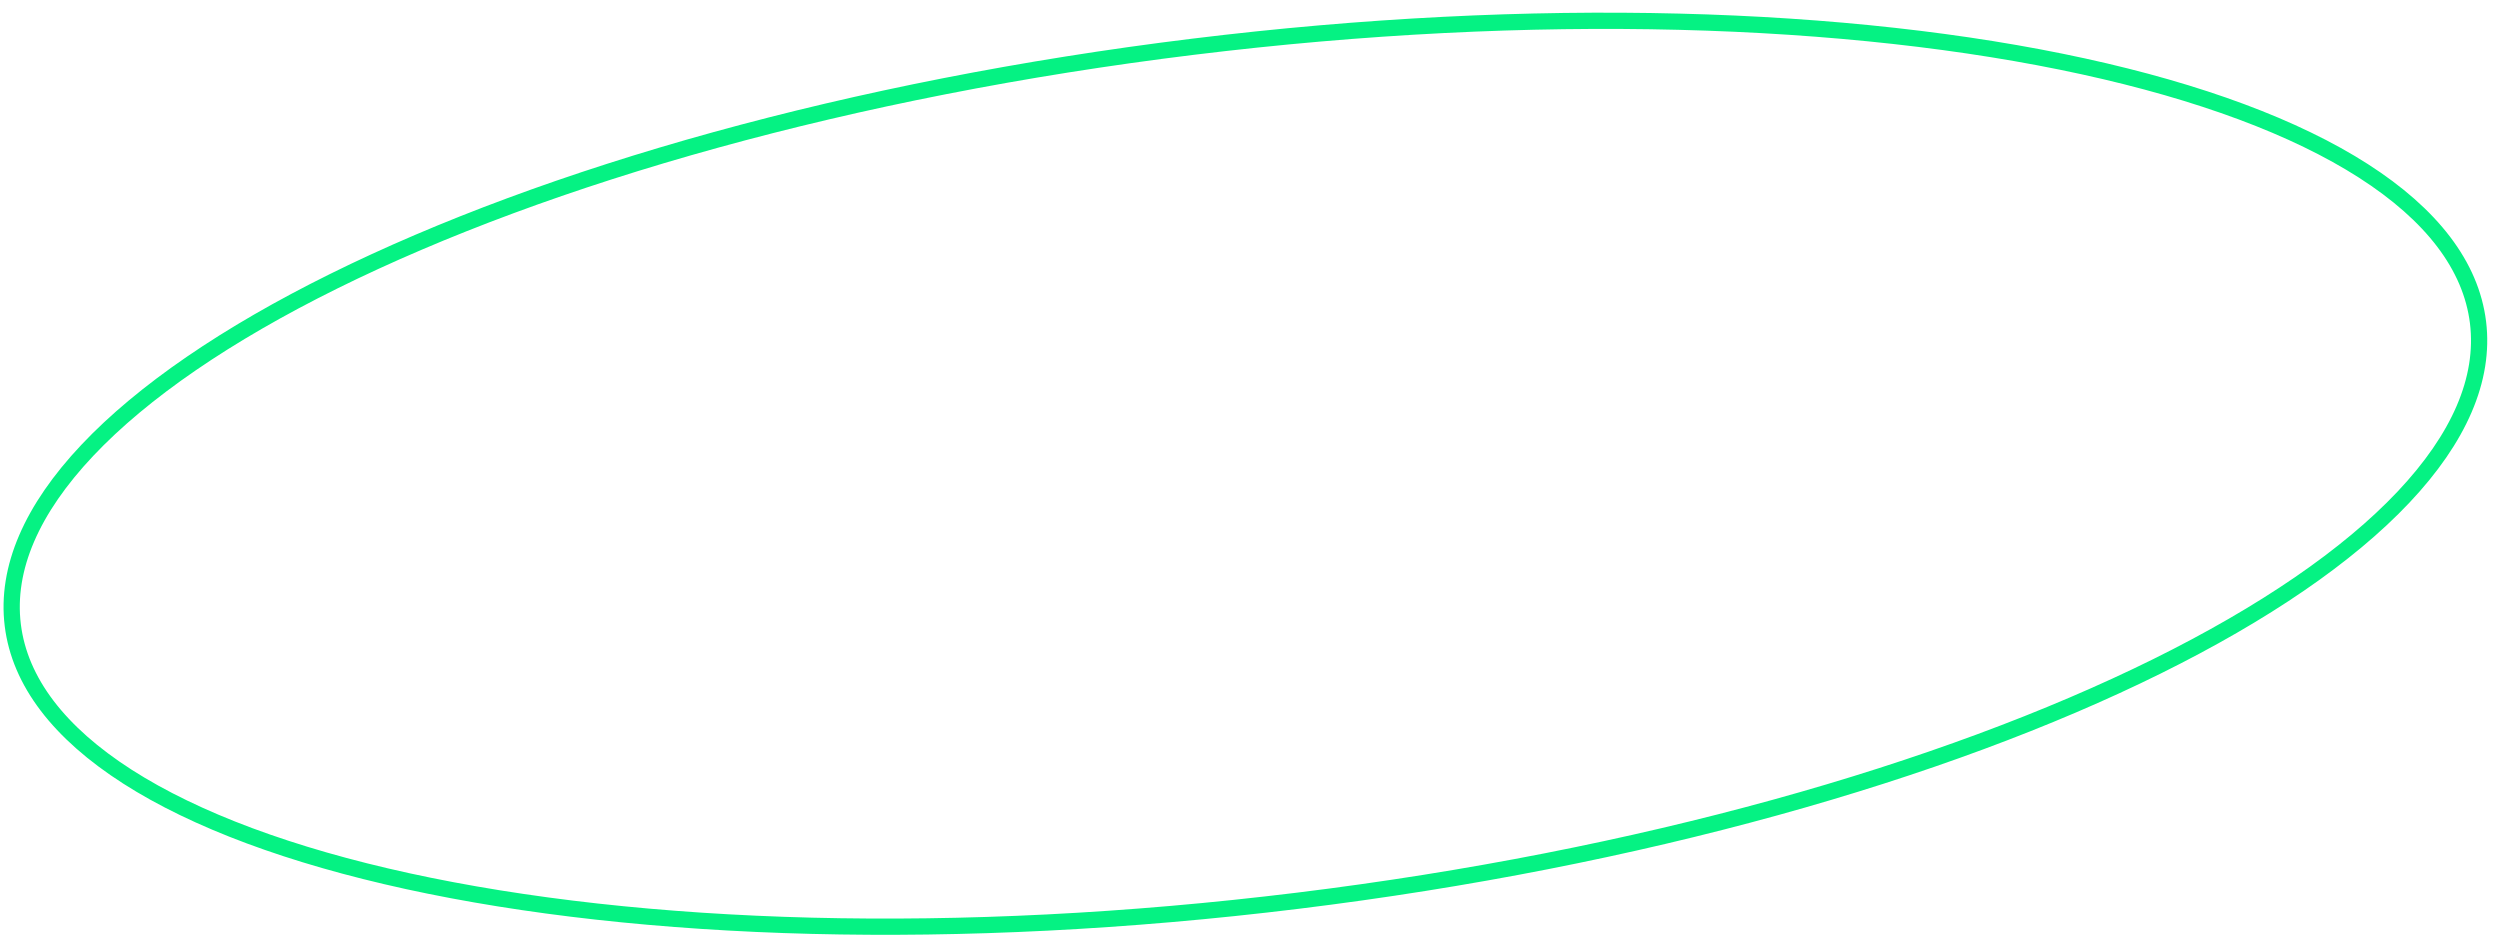 <?xml version="1.0" encoding="UTF-8"?> <svg xmlns="http://www.w3.org/2000/svg" width="154" height="58" viewBox="0 0 154 58" fill="none"> <path d="M152.646 19.86C153.075 23.353 151.475 26.999 148.054 30.624C144.636 34.246 139.451 37.789 132.863 41.049C119.691 47.565 101.01 52.899 79.946 55.485C58.882 58.072 39.466 57.416 25.109 54.279C17.927 52.71 12.04 50.527 7.847 47.84C3.651 45.15 1.216 41.999 0.787 38.506C0.358 35.012 1.959 31.366 5.379 27.741C8.797 24.119 13.982 20.576 20.57 17.317C33.742 10.8 52.423 5.467 73.487 2.88C94.551 0.294 113.967 0.95 128.324 4.086C135.506 5.655 141.393 7.838 145.586 10.526C149.782 13.216 152.217 16.366 152.646 19.86Z" stroke="#05F283"></path> </svg> 